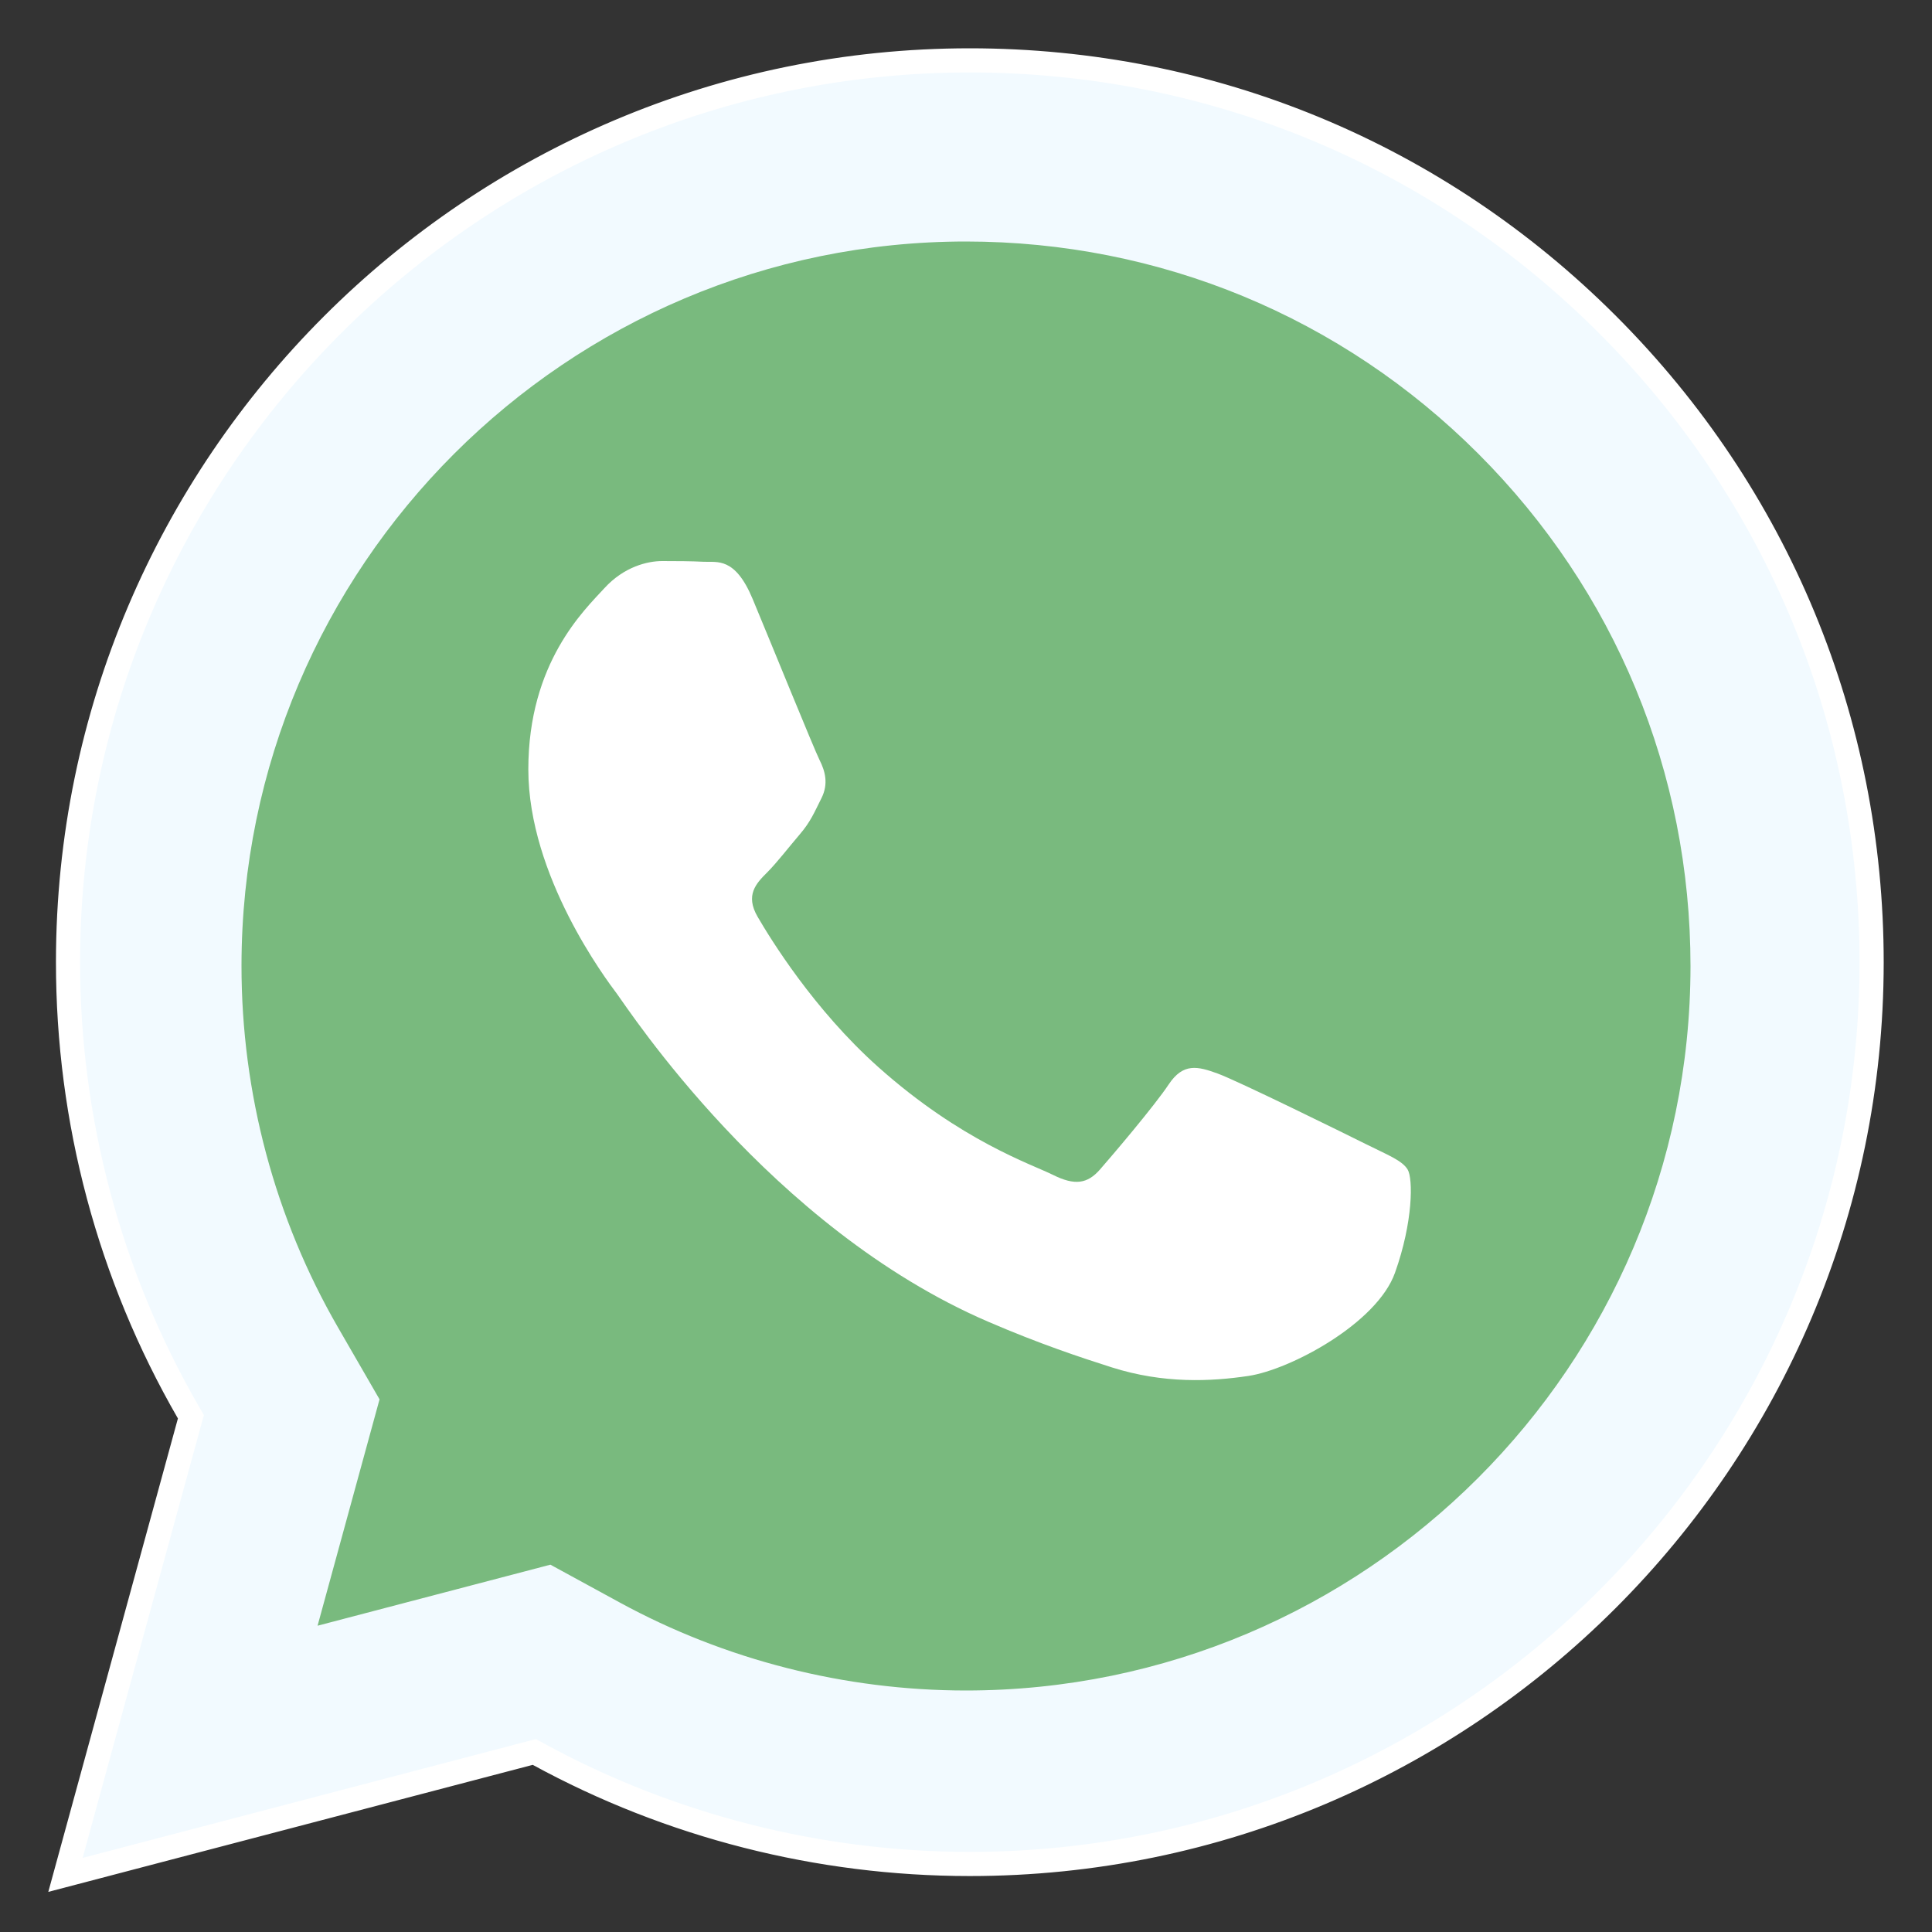<svg xmlns="http://www.w3.org/2000/svg" xmlns:xlink="http://www.w3.org/1999/xlink" viewBox="0,0,256,256" width="80px" height="80px" fill-rule="nonzero"><rect x="0" y="0" width="256" height="256" fill="#333333" stroke="none"/><g fill="none" fill-rule="nonzero" stroke="none" stroke-width="1" stroke-linecap="butt" stroke-linejoin="miter" stroke-miterlimit="10" stroke-dasharray="" stroke-dashoffset="0" font-family="none" font-weight="none" font-size="none" text-anchor="none" style="mix-blend-mode: normal"><g transform="scale(3.2,3.2)"><path d="M7.904,58.665l-0.104,-0.181c-3.263,-5.649 -4.986,-12.102 -4.983,-18.66c0.009,-20.58 16.76,-37.324 37.34,-37.324c9.983,0.003 19.364,3.891 26.413,10.946c7.048,7.054 10.93,16.433 10.93,26.409c-0.01,20.583 -16.76,37.328 -37.34,37.328c-6.247,-0.003 -12.418,-1.574 -17.861,-4.543l-0.174,-0.096l-19.414,5.092z" fill="#f2faff"></path><path d="M40.157,3v0c9.85,0.003 19.105,3.838 26.059,10.799c6.954,6.961 10.784,16.214 10.784,26.056c-0.009,20.307 -16.536,36.828 -36.855,36.828c-6.149,-0.003 -12.237,-1.553 -17.606,-4.482l-0.349,-0.19l-0.384,0.101l-18.384,4.82l4.91,-17.933l0.11,-0.403l-0.209,-0.362c-3.22,-5.574 -4.92,-11.94 -4.917,-18.41c0.01,-20.304 16.536,-36.824 36.841,-36.824M40.157,2c-20.855,0 -37.831,16.969 -37.84,37.824c-0.004,6.666 1.738,13.176 5.05,18.911l-5.367,19.604l20.06,-5.26c5.526,3.015 11.751,4.601 18.084,4.604h0.016c20.855,0 37.831,-16.969 37.84,-37.827c0,-10.108 -3.933,-19.613 -11.077,-26.764c-7.143,-7.15 -16.643,-11.089 -26.766,-11.092z" fill="#ffffff"></path><path d="M39.99,70c-5.009,-0.003 -9.965,-1.263 -14.332,-3.646l-2.867,-1.564l-3.159,0.828l-6.482,1.699l1.659,-6.061l0.907,-3.312l-1.718,-2.974c-2.618,-4.533 -4.001,-9.715 -3.998,-14.984c0.007,-16.533 13.464,-29.984 29.997,-29.986c8.022,0.003 15.558,3.126 21.221,8.793c5.663,5.668 8.782,13.205 8.782,21.218c-0.008,16.536 -13.465,29.989 -30.01,29.989z" fill="#79ba7e"></path><path d="M56.561,47.376c-0.9,-0.449 -5.321,-2.626 -6.143,-2.924c-0.825,-0.301 -1.424,-0.449 -2.023,0.449c-0.599,0.9 -2.322,2.924 -2.845,3.523c-0.524,0.599 -1.048,0.674 -1.948,0.226c-0.9,-0.449 -3.797,-1.4 -7.23,-4.462c-2.674,-2.382 -4.478,-5.327 -5.001,-6.227c-0.524,-0.9 -0.057,-1.385 0.394,-1.834c0.403,-0.403 0.9,-1.051 1.349,-1.575c0.449,-0.524 0.599,-0.9 0.9,-1.5c0.301,-0.599 0.151,-1.126 -0.075,-1.575c-0.226,-0.449 -2.023,-4.875 -2.773,-6.673c-0.729,-1.752 -1.472,-1.515 -2.023,-1.542c-0.524,-0.027 -1.123,-0.03 -1.722,-0.03c-0.599,0 -1.575,0.226 -2.397,1.126c-0.822,0.9 -3.147,3.074 -3.147,7.498c0,4.424 3.222,8.699 3.671,9.298c0.449,0.599 6.338,9.678 15.36,13.571c2.144,0.924 3.821,1.478 5.125,1.894c2.153,0.684 4.113,0.587 5.664,0.355c1.728,-0.259 5.321,-2.174 6.067,-4.273c0.75,-2.099 0.75,-3.899 0.524,-4.273c-0.228,-0.377 -0.827,-0.603 -1.727,-1.052z" fill="#ffffff"></path></g></g></svg>